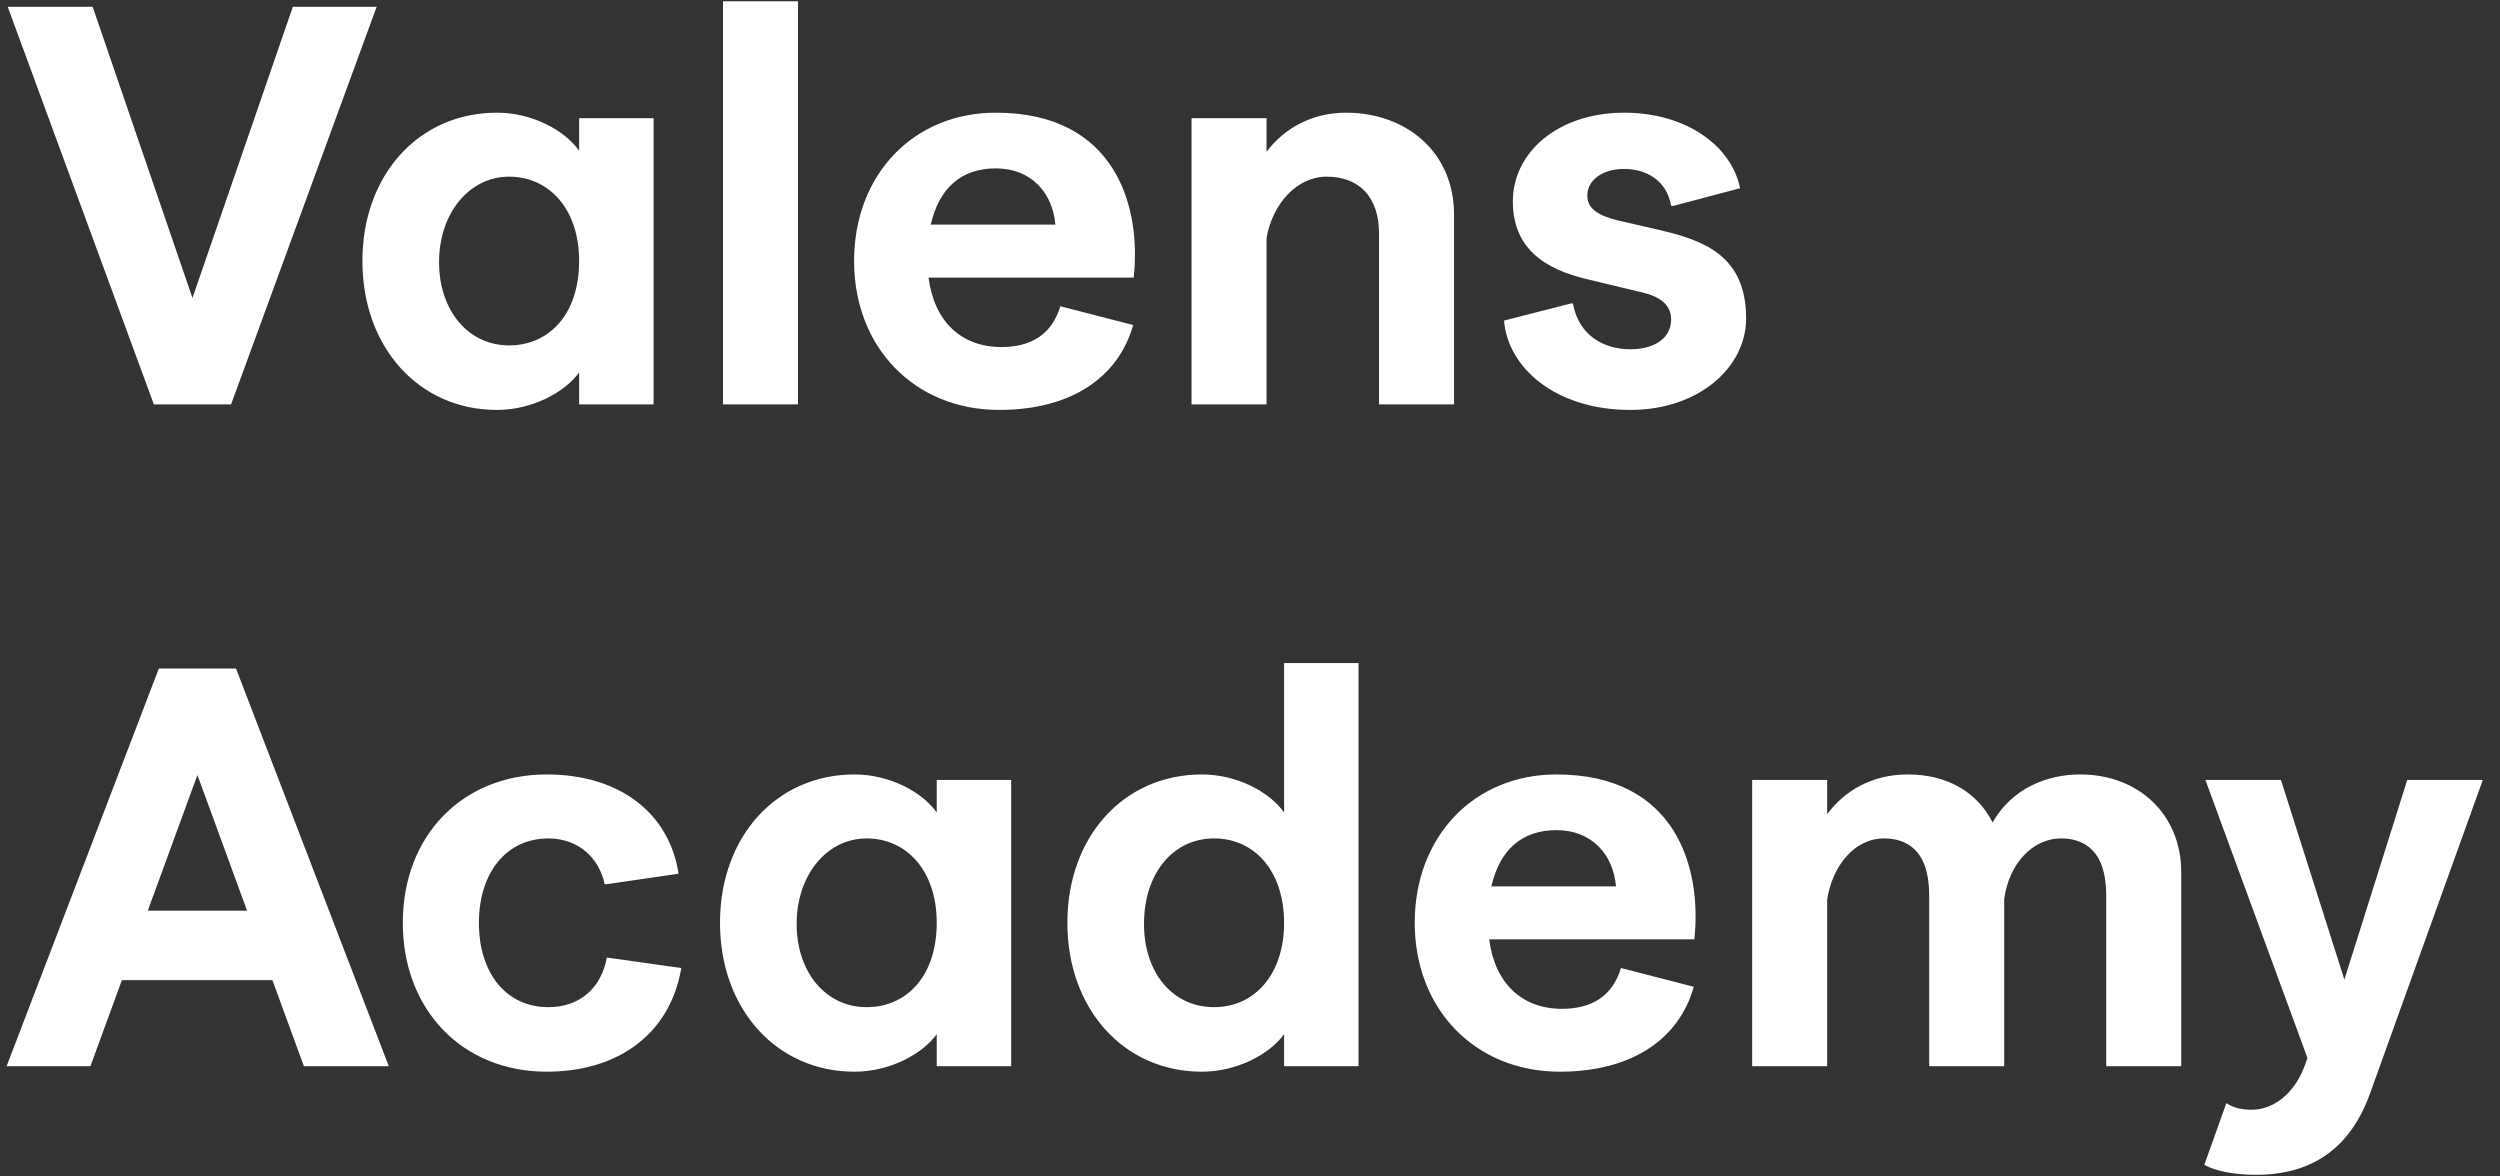 <svg width="136" height="64" viewBox="0 0 136 64" fill="none" xmlns="http://www.w3.org/2000/svg">
<rect x="0" y="0" width="136" height="64" fill="#333333" stroke="none"/>
<path d="M8.37 22L0.42 0.37H5.04L10.47 16.21L15.93 0.37H20.49L12.57 22H8.37ZM27.035 22.3C22.775 22.3 19.715 18.88 19.715 14.2C19.715 9.52 22.775 6.13 27.035 6.13C28.955 6.13 30.725 7.09 31.505 8.2V6.43H35.555V22H31.505V20.26C30.725 21.34 28.955 22.3 27.035 22.3ZM27.695 18.79C29.855 18.79 31.505 17.11 31.505 14.2C31.505 11.32 29.825 9.61 27.695 9.61C25.535 9.61 23.885 11.59 23.885 14.26C23.885 16.9 25.475 18.79 27.695 18.79ZM43.411 22H39.331V0.07H43.411V22ZM46.463 14.2C46.463 9.49 49.703 6.13 54.173 6.13C60.713 6.13 62.093 11.26 61.673 15.1H50.513C50.813 17.47 52.283 18.88 54.473 18.88C56.123 18.88 57.233 18.16 57.683 16.66L61.643 17.68C60.863 20.47 58.343 22.3 54.353 22.3C49.763 22.3 46.463 18.91 46.463 14.2ZM50.633 12.22H57.413C57.263 10.48 56.093 9.16 54.173 9.16C52.283 9.16 51.083 10.24 50.633 12.22ZM64.82 22V6.43H68.9V8.26C69.86 6.97 71.39 6.13 73.22 6.13C76.49 6.13 79.1 8.26 79.1 11.68V22H75.02V12.7C75.02 10.75 73.97 9.61 72.17 9.61C70.55 9.61 69.23 11.08 68.9 12.94V22H64.82ZM88.689 22.3C84.639 22.3 82.029 20.02 81.819 17.44L85.449 16.51H85.569C85.869 18.22 87.219 19 88.689 19C90.039 19 90.909 18.37 90.909 17.38C90.909 16.6 90.339 16.15 89.349 15.91L86.469 15.22C84.669 14.8 82.299 13.93 82.299 10.96C82.299 8.26 84.789 6.13 88.359 6.13C91.749 6.13 94.209 7.96 94.659 10.24L91.029 11.2H90.909C90.669 9.79 89.529 9.19 88.359 9.19C87.069 9.19 86.349 9.88 86.349 10.63C86.349 11.35 86.919 11.71 87.969 11.98L90.309 12.52C92.769 13.09 94.989 13.96 94.989 17.32C94.989 19.99 92.409 22.3 88.689 22.3ZM0.36 58L8.64 36.37H12.84L21.15 58H16.53L14.82 53.32H6.63L4.92 58H0.36ZM8.04 49.54H13.44L10.74 42.16L8.04 49.54ZM29.743 58.3C25.153 58.3 21.913 54.94 21.913 50.2C21.913 45.46 25.153 42.13 29.743 42.13C33.673 42.13 36.403 44.2 36.913 47.53L33.013 48.1H32.893C32.593 46.66 31.453 45.61 29.833 45.61C27.553 45.61 26.053 47.47 26.053 50.2C26.053 52.96 27.553 54.79 29.833 54.79C31.543 54.79 32.713 53.74 33.013 52.09L37.063 52.66C36.463 56.23 33.643 58.3 29.743 58.3ZM46.488 58.3C42.228 58.3 39.168 54.88 39.168 50.2C39.168 45.52 42.228 42.13 46.488 42.13C48.408 42.13 50.178 43.09 50.958 44.2V42.43H55.008V58H50.958V56.26C50.178 57.34 48.408 58.3 46.488 58.3ZM47.148 54.79C49.308 54.79 50.958 53.11 50.958 50.2C50.958 47.32 49.278 45.61 47.148 45.61C44.988 45.61 43.338 47.59 43.338 50.26C43.338 52.9 44.928 54.79 47.148 54.79ZM65.385 58.3C61.124 58.3 58.065 54.88 58.065 50.2C58.065 45.52 61.124 42.13 65.385 42.13C67.305 42.13 69.075 43.09 69.855 44.2V36.07H73.904V58H69.855V56.26C69.075 57.34 67.305 58.3 65.385 58.3ZM66.044 54.79C68.264 54.79 69.855 52.99 69.855 50.2C69.855 47.41 68.264 45.61 66.044 45.61C63.825 45.61 62.234 47.5 62.234 50.26C62.234 52.96 63.825 54.79 66.044 54.79ZM76.961 50.2C76.961 45.49 80.201 42.13 84.671 42.13C91.211 42.13 92.591 47.26 92.171 51.1H81.011C81.311 53.47 82.781 54.88 84.971 54.88C86.621 54.88 87.731 54.16 88.181 52.66L92.141 53.68C91.361 56.47 88.841 58.3 84.851 58.3C80.261 58.3 76.961 54.91 76.961 50.2ZM81.131 48.22H87.911C87.761 46.48 86.591 45.16 84.671 45.16C82.781 45.16 81.581 46.24 81.131 48.22ZM95.318 58V42.43H99.398V44.29C100.328 43.03 101.828 42.13 103.778 42.13C105.938 42.13 107.558 43.09 108.398 44.74C109.478 42.85 111.398 42.13 113.168 42.13C116.318 42.13 118.658 44.29 118.658 47.44V58H114.578V48.7C114.578 46.18 113.288 45.61 112.118 45.61C110.618 45.61 109.298 46.93 109.028 48.91V58H104.948V48.7C104.948 46.18 103.658 45.61 102.488 45.61C100.868 45.61 99.668 47.14 99.398 48.94V58H95.318ZM122.734 63.91C121.534 63.91 120.514 63.7 119.914 63.37L121.114 60.01C121.504 60.28 121.984 60.37 122.494 60.37C123.604 60.37 124.744 59.59 125.344 58.06L125.524 57.55L119.974 42.43H124.084L127.534 53.29L130.954 42.43H135.064L128.914 59.53C127.864 62.41 125.824 63.91 122.734 63.91Z" fill="white"/>
</svg>

